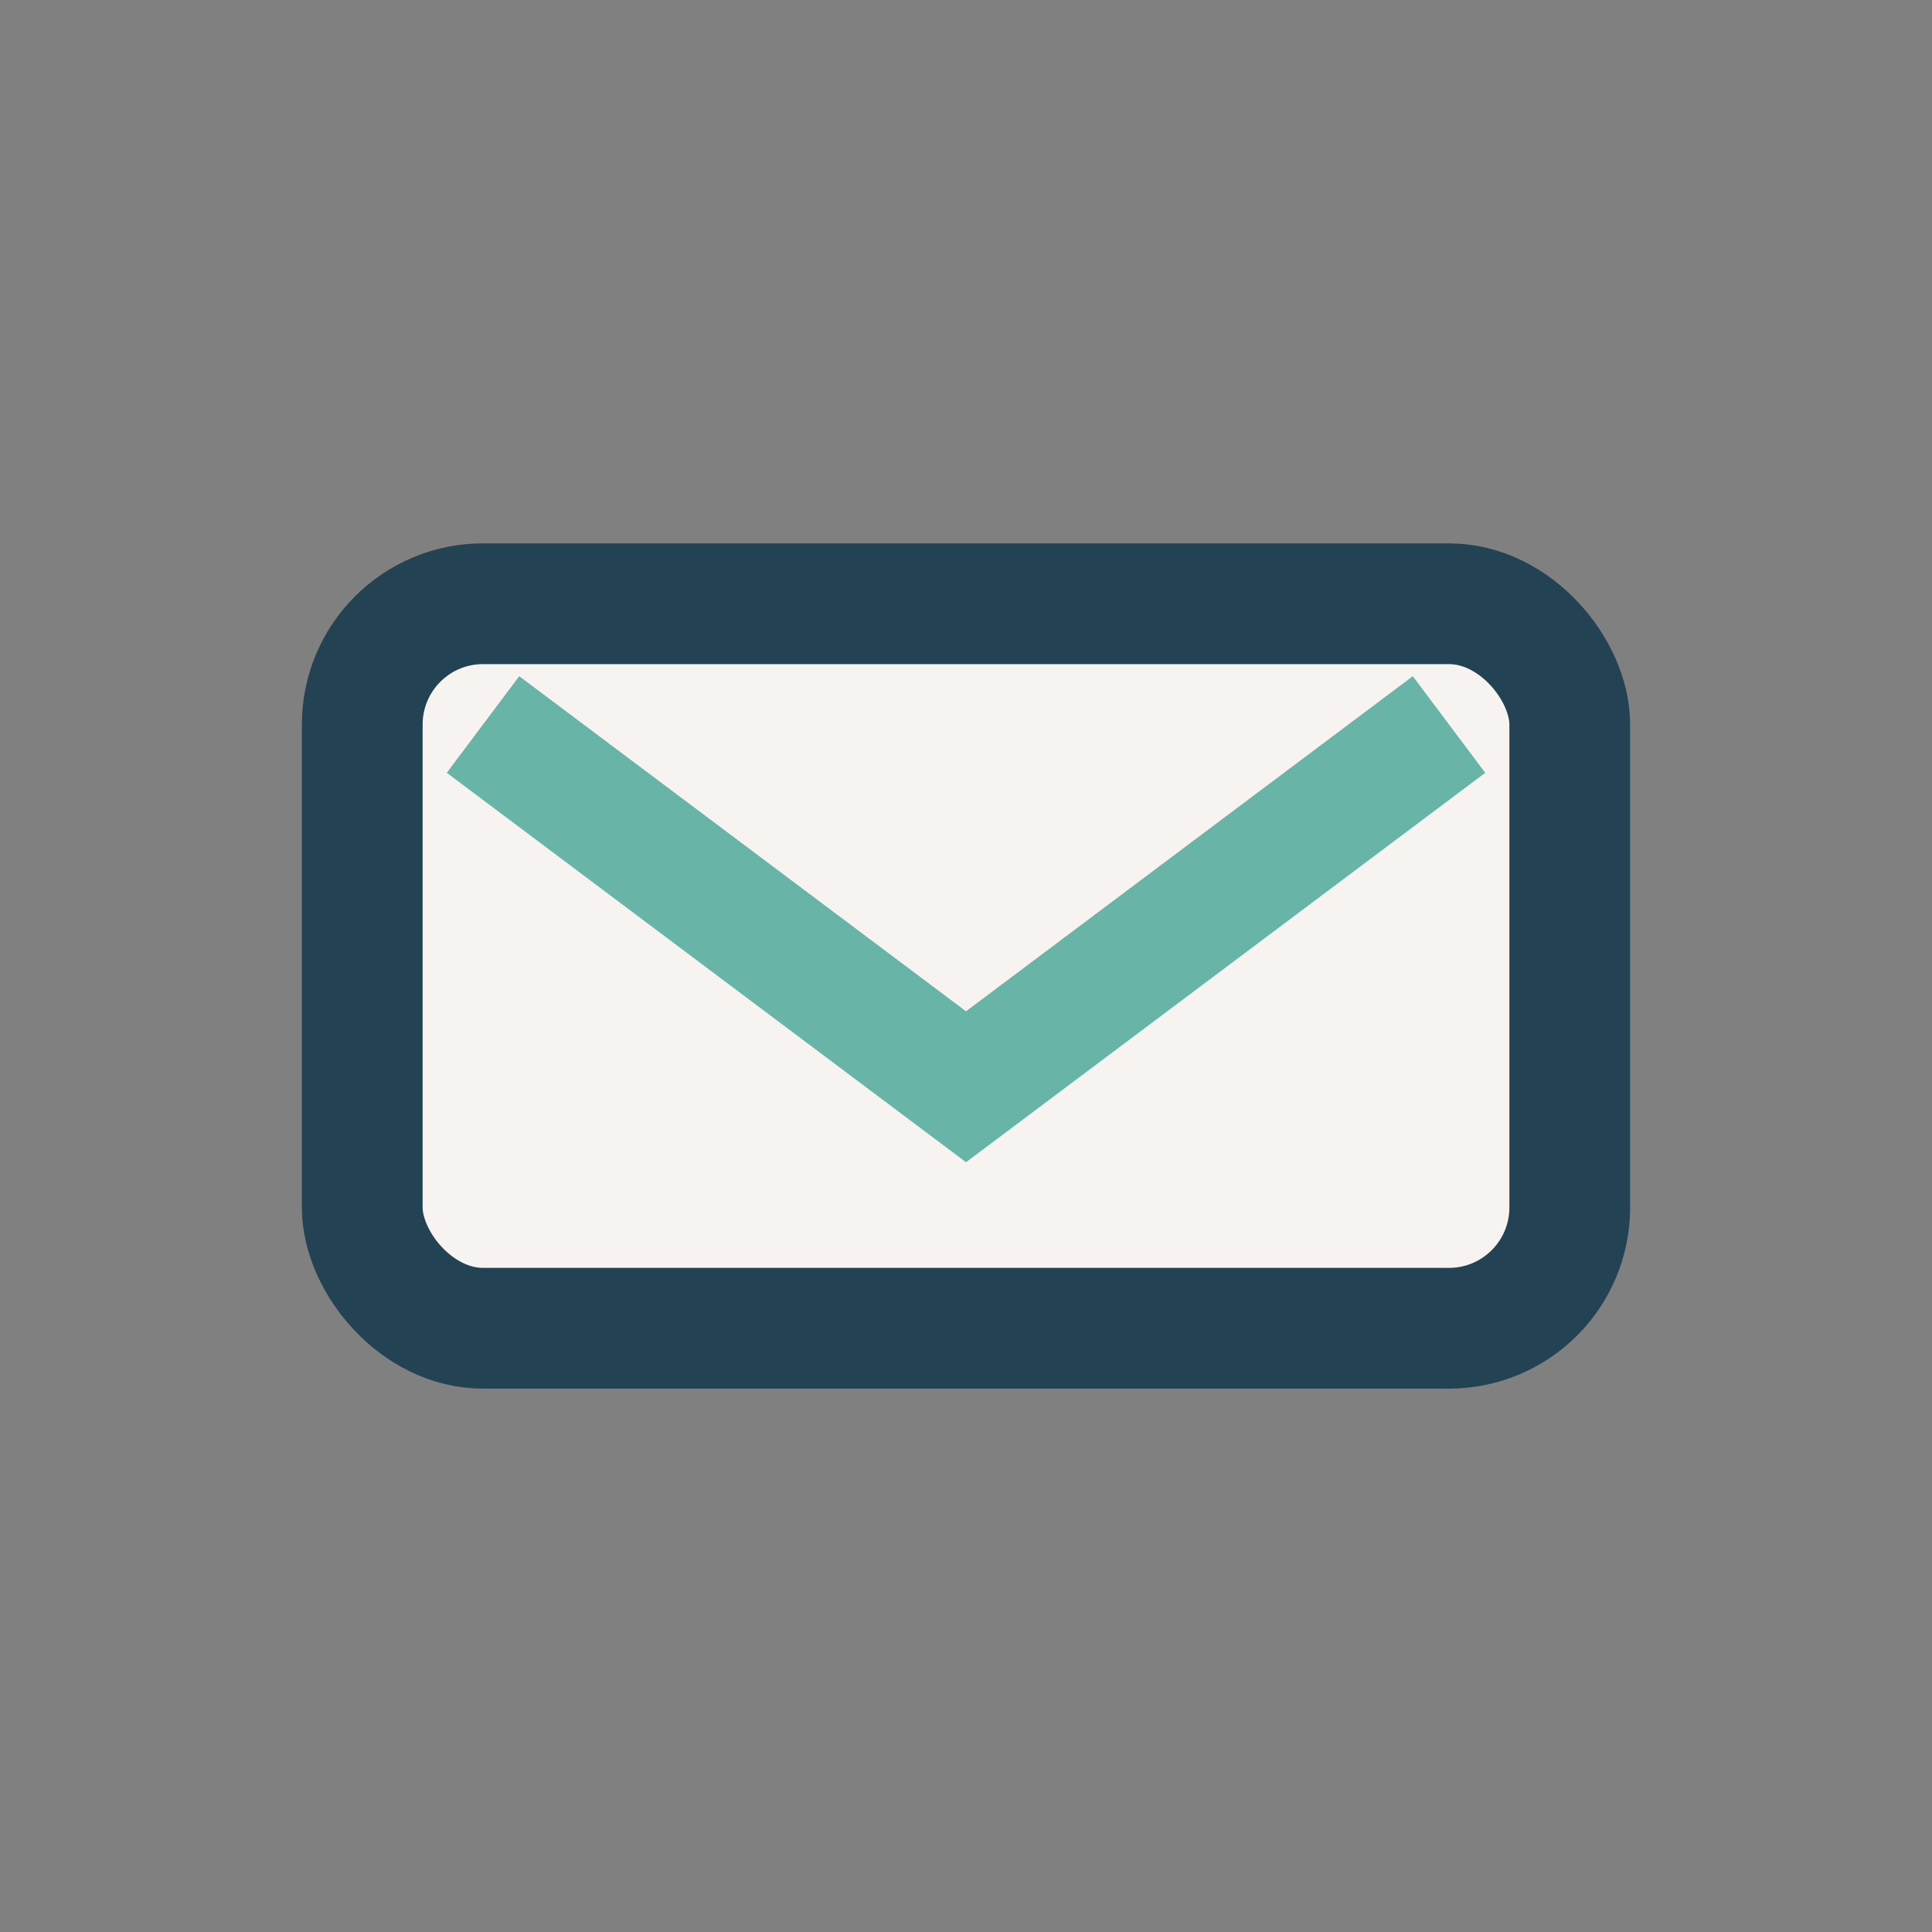 <?xml version="1.0" encoding="UTF-8"?>
<svg xmlns="http://www.w3.org/2000/svg" width="32" height="32" viewBox="0 0 32 32"><rect x="0" y="0" width="32" height="32" fill="#808080" stroke="none"/><rect x="6" y="10" width="20" height="12" rx="2" fill="#F6F3F0" stroke="#234253" stroke-width="2"/><path d="M8 12l8 6 8-6" stroke="#68B4A7" stroke-width="2" fill="none"/></svg>
